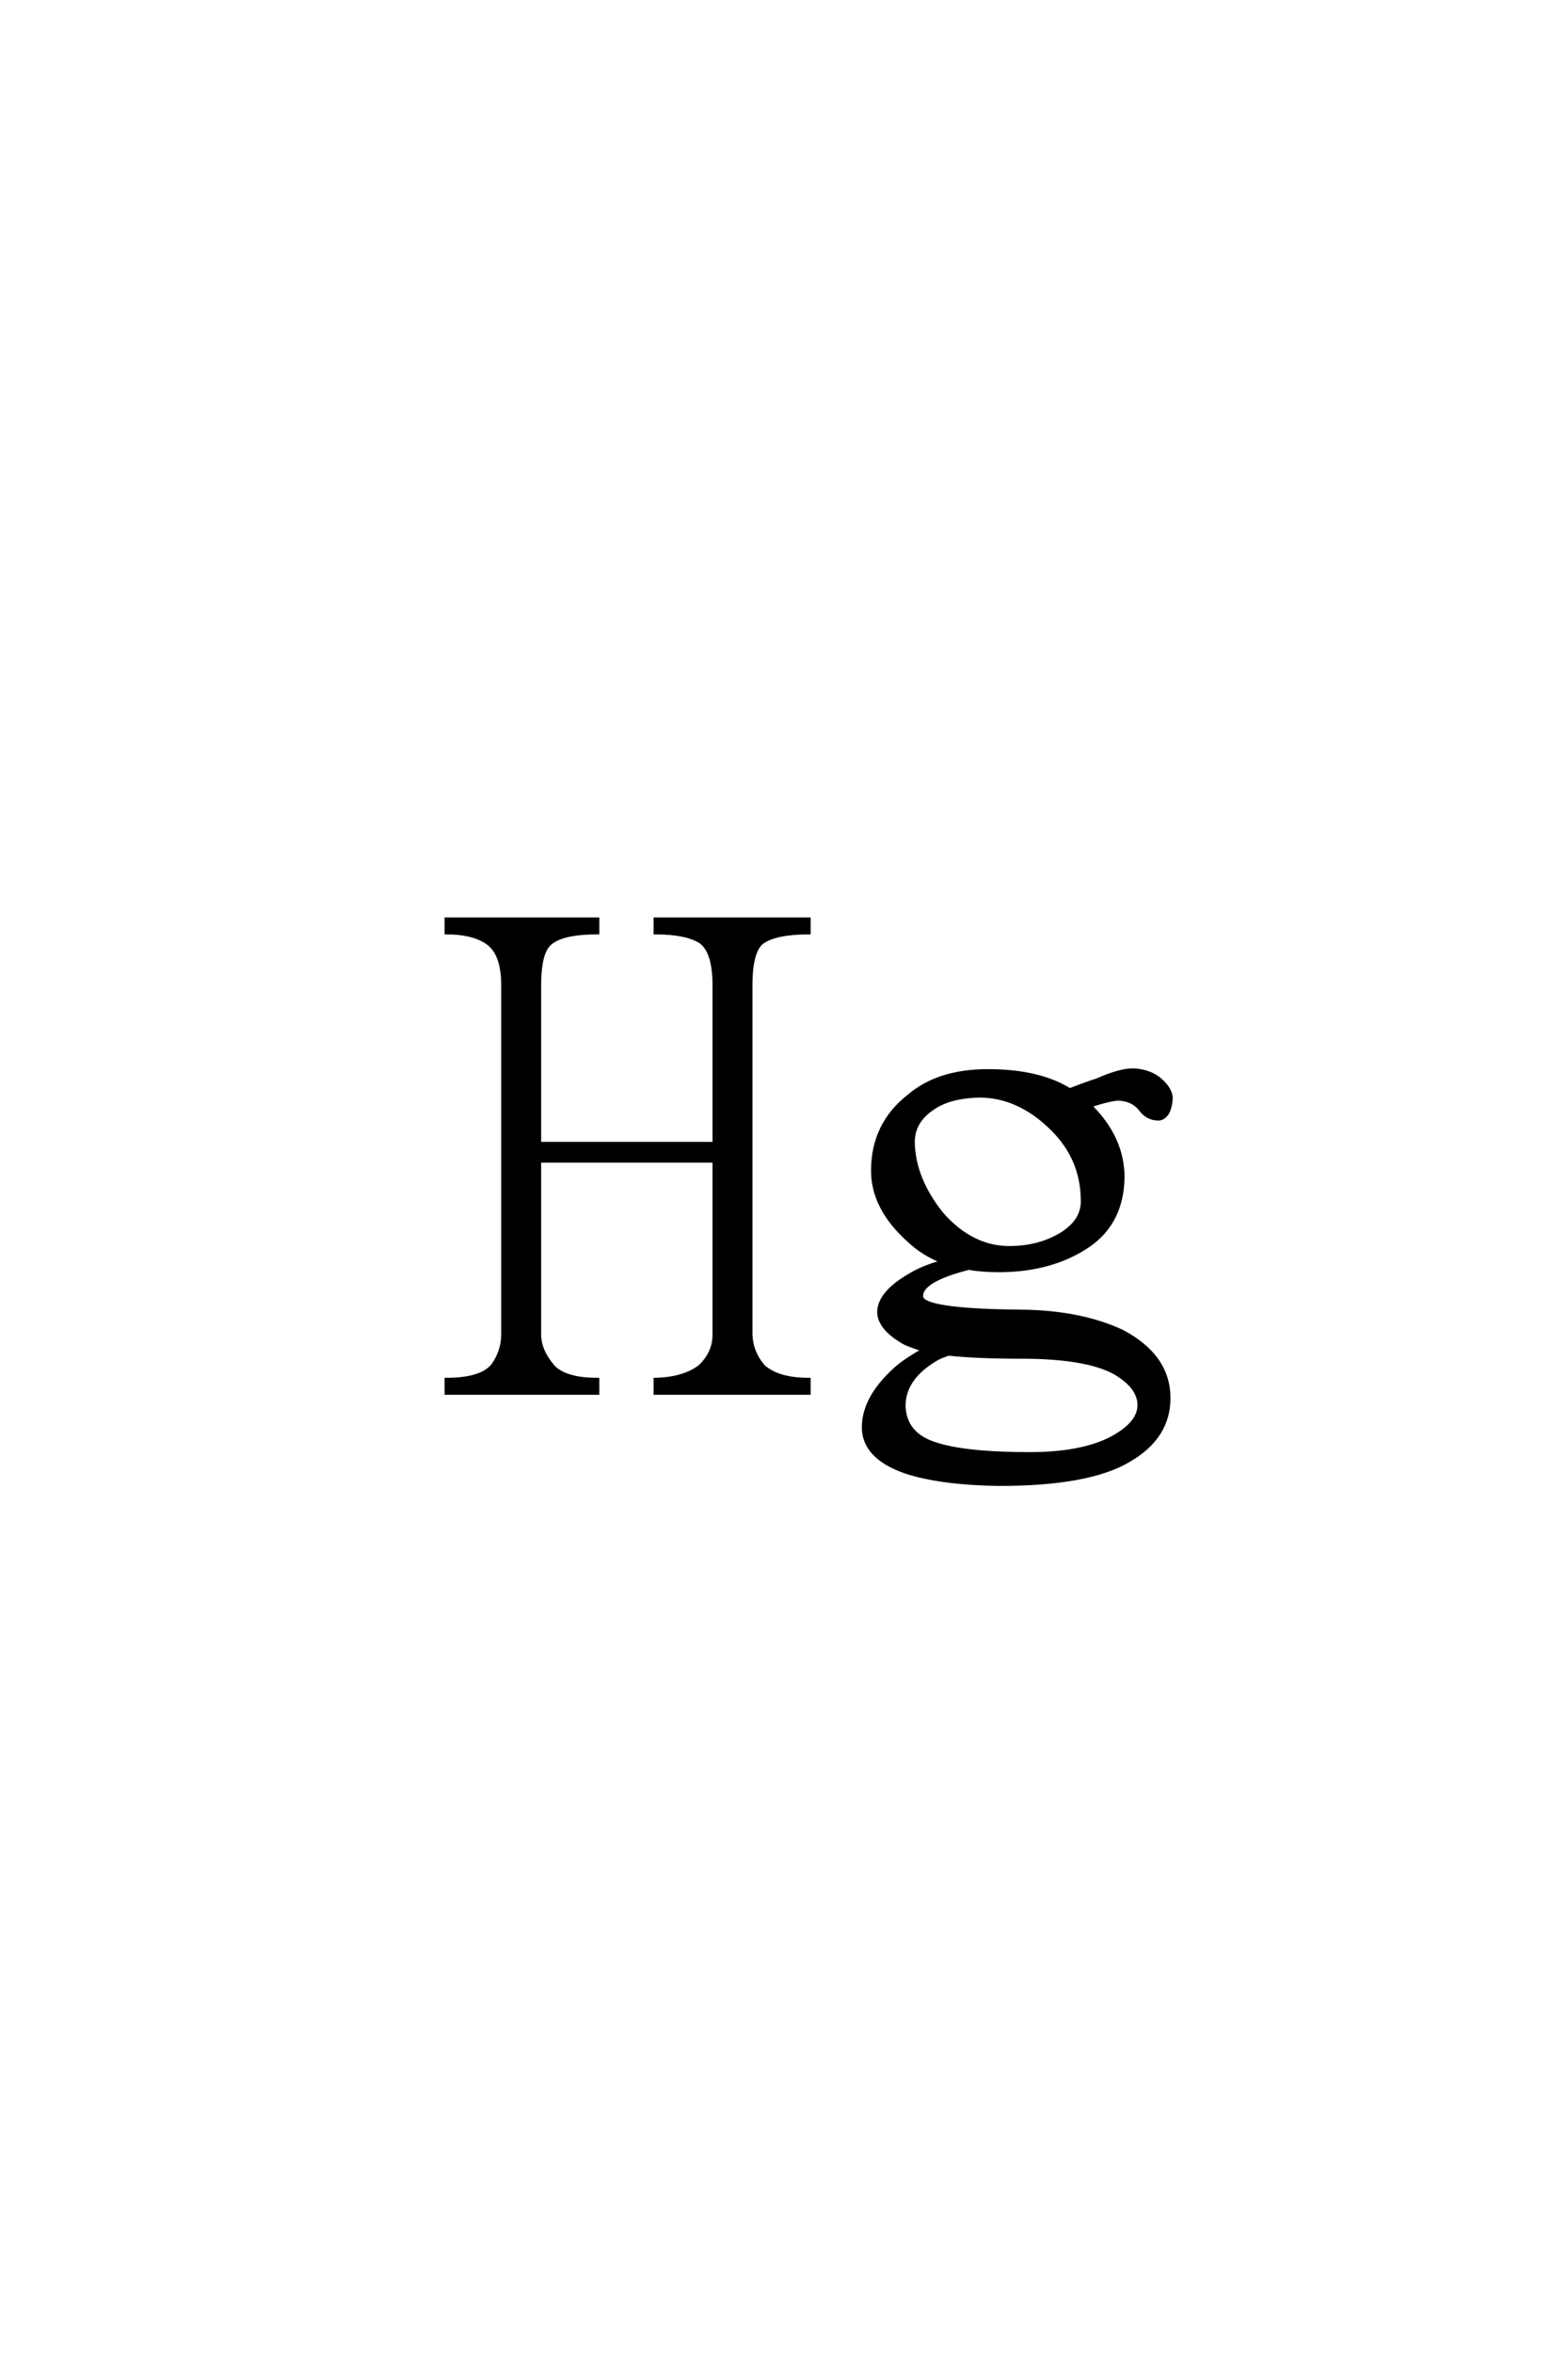 <?xml version='1.0' encoding='UTF-8'?>
<!DOCTYPE svg PUBLIC "-//W3C//DTD SVG 1.0//EN"
    "http://www.w3.org/TR/2001/REC-SVG-20010904/DTD/svg10.dtd">

<svg xmlns='http://www.w3.org/2000/svg' version='1.0'
     width='40.0' height='60.0'>

 <g transform='scale(0.1 -0.1) translate(110.0 -370.0)'>
  <path d='M81.453 29.688
Q81.641 25 84.766 21.484
Q88.484 18.172 96.297 18.172
L96.297 14.844
L57.234 14.844
L57.234 18.172
Q64.453 18.359 68.562 21.484
Q72.266 25 72.266 29.688
L72.266 74.031
L27.547 74.031
L27.547 29.688
Q27.547 25.594 31.062 21.484
Q34.188 18.172 42.391 18.172
L42.391 14.844
L3.906 14.844
L3.906 18.172
Q12.891 18.172 15.828 21.875
Q18.359 25.594 18.359 29.688
L18.359 118.75
Q18.359 126.375 14.844 129.297
Q11.141 132.234 3.906 132.234
L3.906 135.547
L42.391 135.547
L42.391 132.234
Q32.812 132.234 29.891 129.109
Q27.547 126.562 27.547 118.75
L27.547 78.328
L72.266 78.328
L72.266 118.75
Q72.266 127.344 68.75 129.891
Q65.047 132.234 57.234 132.234
L57.234 135.547
L96.297 135.547
L96.297 132.234
Q88.094 132.234 84.578 129.891
Q81.453 127.734 81.453 118.75
L81.453 29.688
L81.453 29.688
M144.922 -8.406
Q130.078 -8.203 121.094 -5.281
Q110.359 -1.562 110.359 6.062
Q110.359 13.875 119.141 21.484
Q122.078 23.828 125.781 25.781
Q122.656 26.766 120.906 27.547
Q114.266 31.25 114.266 35.547
Q114.453 40.234 121.688 44.531
Q125.391 46.875 130.672 48.25
Q125.594 50.203 121.875 53.719
Q112.703 61.922 112.703 71.484
Q112.703 83.406 122.078 90.625
Q129.5 96.875 142 96.875
Q155.078 96.875 162.891 92
Q167.391 93.75 169.922 94.531
Q175.594 97.078 179.109 97.078
Q183.016 96.875 185.547 94.922
Q188.672 92.391 188.672 89.844
Q188.484 87.5 187.703 86.141
Q186.719 84.766 185.547 84.766
Q182.625 84.766 180.859 87.312
Q178.906 89.656 175.391 89.844
Q173.438 89.844 167.969 88.094
Q176.375 79.891 176.375 69.734
Q176.172 58.406 167.781 52.547
Q158.406 46.094 144.734 46.094
Q140.625 46.094 137.109 46.688
Q124.812 43.562 125 39.453
Q124.812 35.75 150.781 35.547
Q165.625 35.359 176.172 30.469
Q188.094 24.219 188.094 13.484
Q188.094 3.516 177.938 -2.344
Q167.781 -8.406 144.922 -8.406
Q167.781 -8.406 144.922 -8.406
M174.219 20.125
Q166.797 24.031 150.781 24.031
Q139.266 24.031 132.031 24.812
Q130.078 24.219 128.719 23.438
Q120.516 18.562 120.516 11.531
Q120.703 4.297 128.516 1.766
Q136.141 -0.781 152.734 -0.781
Q165.438 -0.781 173.047 2.938
Q180.672 6.844 180.672 11.719
Q180.672 16.406 174.219 20.125
Q180.672 16.406 174.219 20.125
M122.859 78.719
Q123.047 69.344 130.281 60.359
Q137.891 51.766 147.469 51.766
Q155.281 51.766 161.141 55.469
Q166.219 58.797 166.219 63.672
Q166.219 74.422 158.594 82.031
Q150 90.625 139.844 90.625
Q132.031 90.438 127.734 87.312
Q122.859 83.984 122.859 78.719
'
        style='fill: #000000; stroke: #000000'/>

 </g>
</svg>
